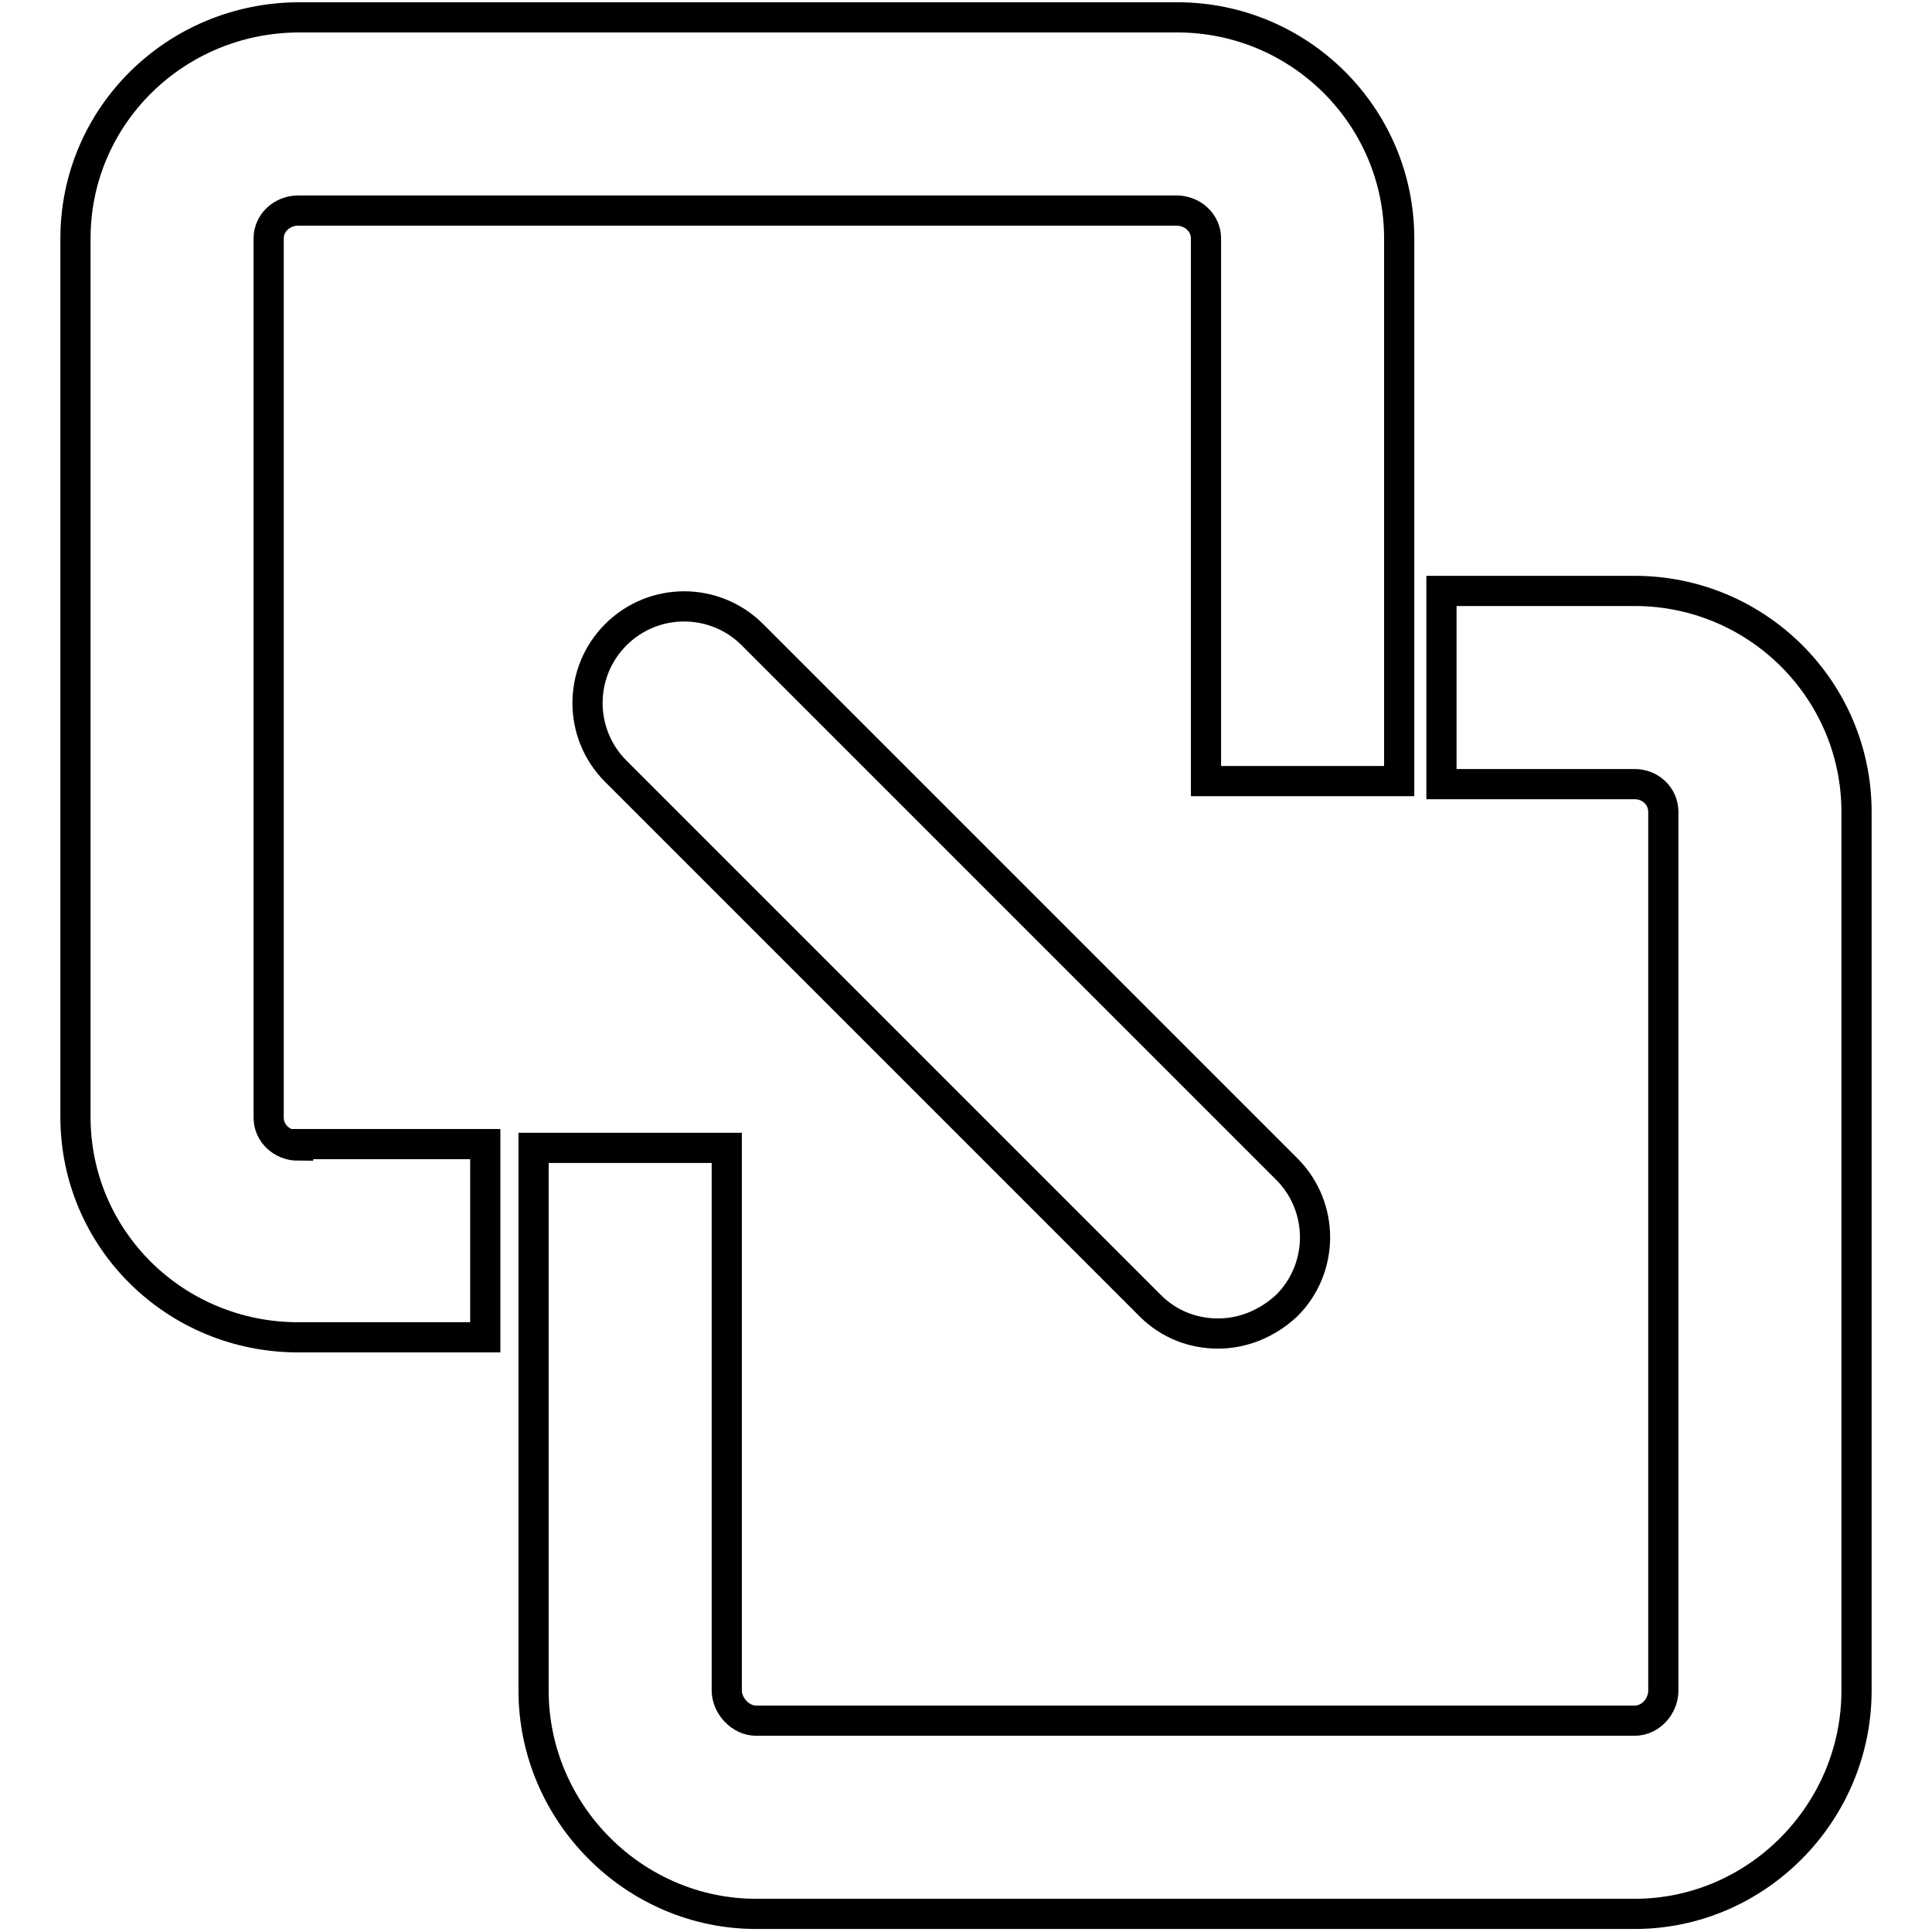 <?xml version="1.0" encoding="utf-8"?>
<!-- Svg Vector Icons : http://www.onlinewebfonts.com/icon -->
<!DOCTYPE svg PUBLIC "-//W3C//DTD SVG 1.1//EN" "http://www.w3.org/Graphics/SVG/1.1/DTD/svg11.dtd">
<svg version="1.1" xmlns="http://www.w3.org/2000/svg" xmlns:xlink="http://www.w3.org/1999/xlink" x="0px" y="0px" viewBox="0 0 256 256" enable-background="new 0 0 256 256" xml:space="preserve">
<g> <path stroke-width="4" fill-opacity="0" stroke="#000000"  d="M39.5,151.8c-2.1,0-3.9-1.6-3.9-3.7V31.6c0-2.1,1.8-3.7,3.9-3.7h116.4c2.1,0,3.9,1.6,3.9,3.7v71.9h25.6 V31.6c0-16.2-13.2-29.3-29.4-29.3H39.5C23.2,2.4,10,15.4,10,31.6v116.4c0,16.2,13.2,29.2,29.5,29.2h24.8v-25.6H39.5z"/> <path stroke-width="4" fill-opacity="0" stroke="#000000"  d="M216.6,78.3H191v25.6h25.6c2.1,0,3.8,1.6,3.8,3.7V224c0,2.1-1.7,4-3.8,4H100.2c-2.1,0-3.9-2-3.9-4v-71.9 H70.7V224c0,16.2,13.3,29.6,29.5,29.6h116.4c16.2,0,29.4-13.4,29.4-29.6V107.6C246,91.4,232.8,78.3,216.6,78.3z"/> <path stroke-width="4" fill-opacity="0" stroke="#000000"  d="M161.4,176.7c-3.3,0-6.5-1.2-9-3.7l-70.8-70.8c-5-5-5-13.1,0-18.1c5-5,13.1-5,18.1,0l70.8,70.8 c5,5,5,13.1,0,18.1C167.9,175.4,164.7,176.7,161.4,176.7z"/></g>
</svg>